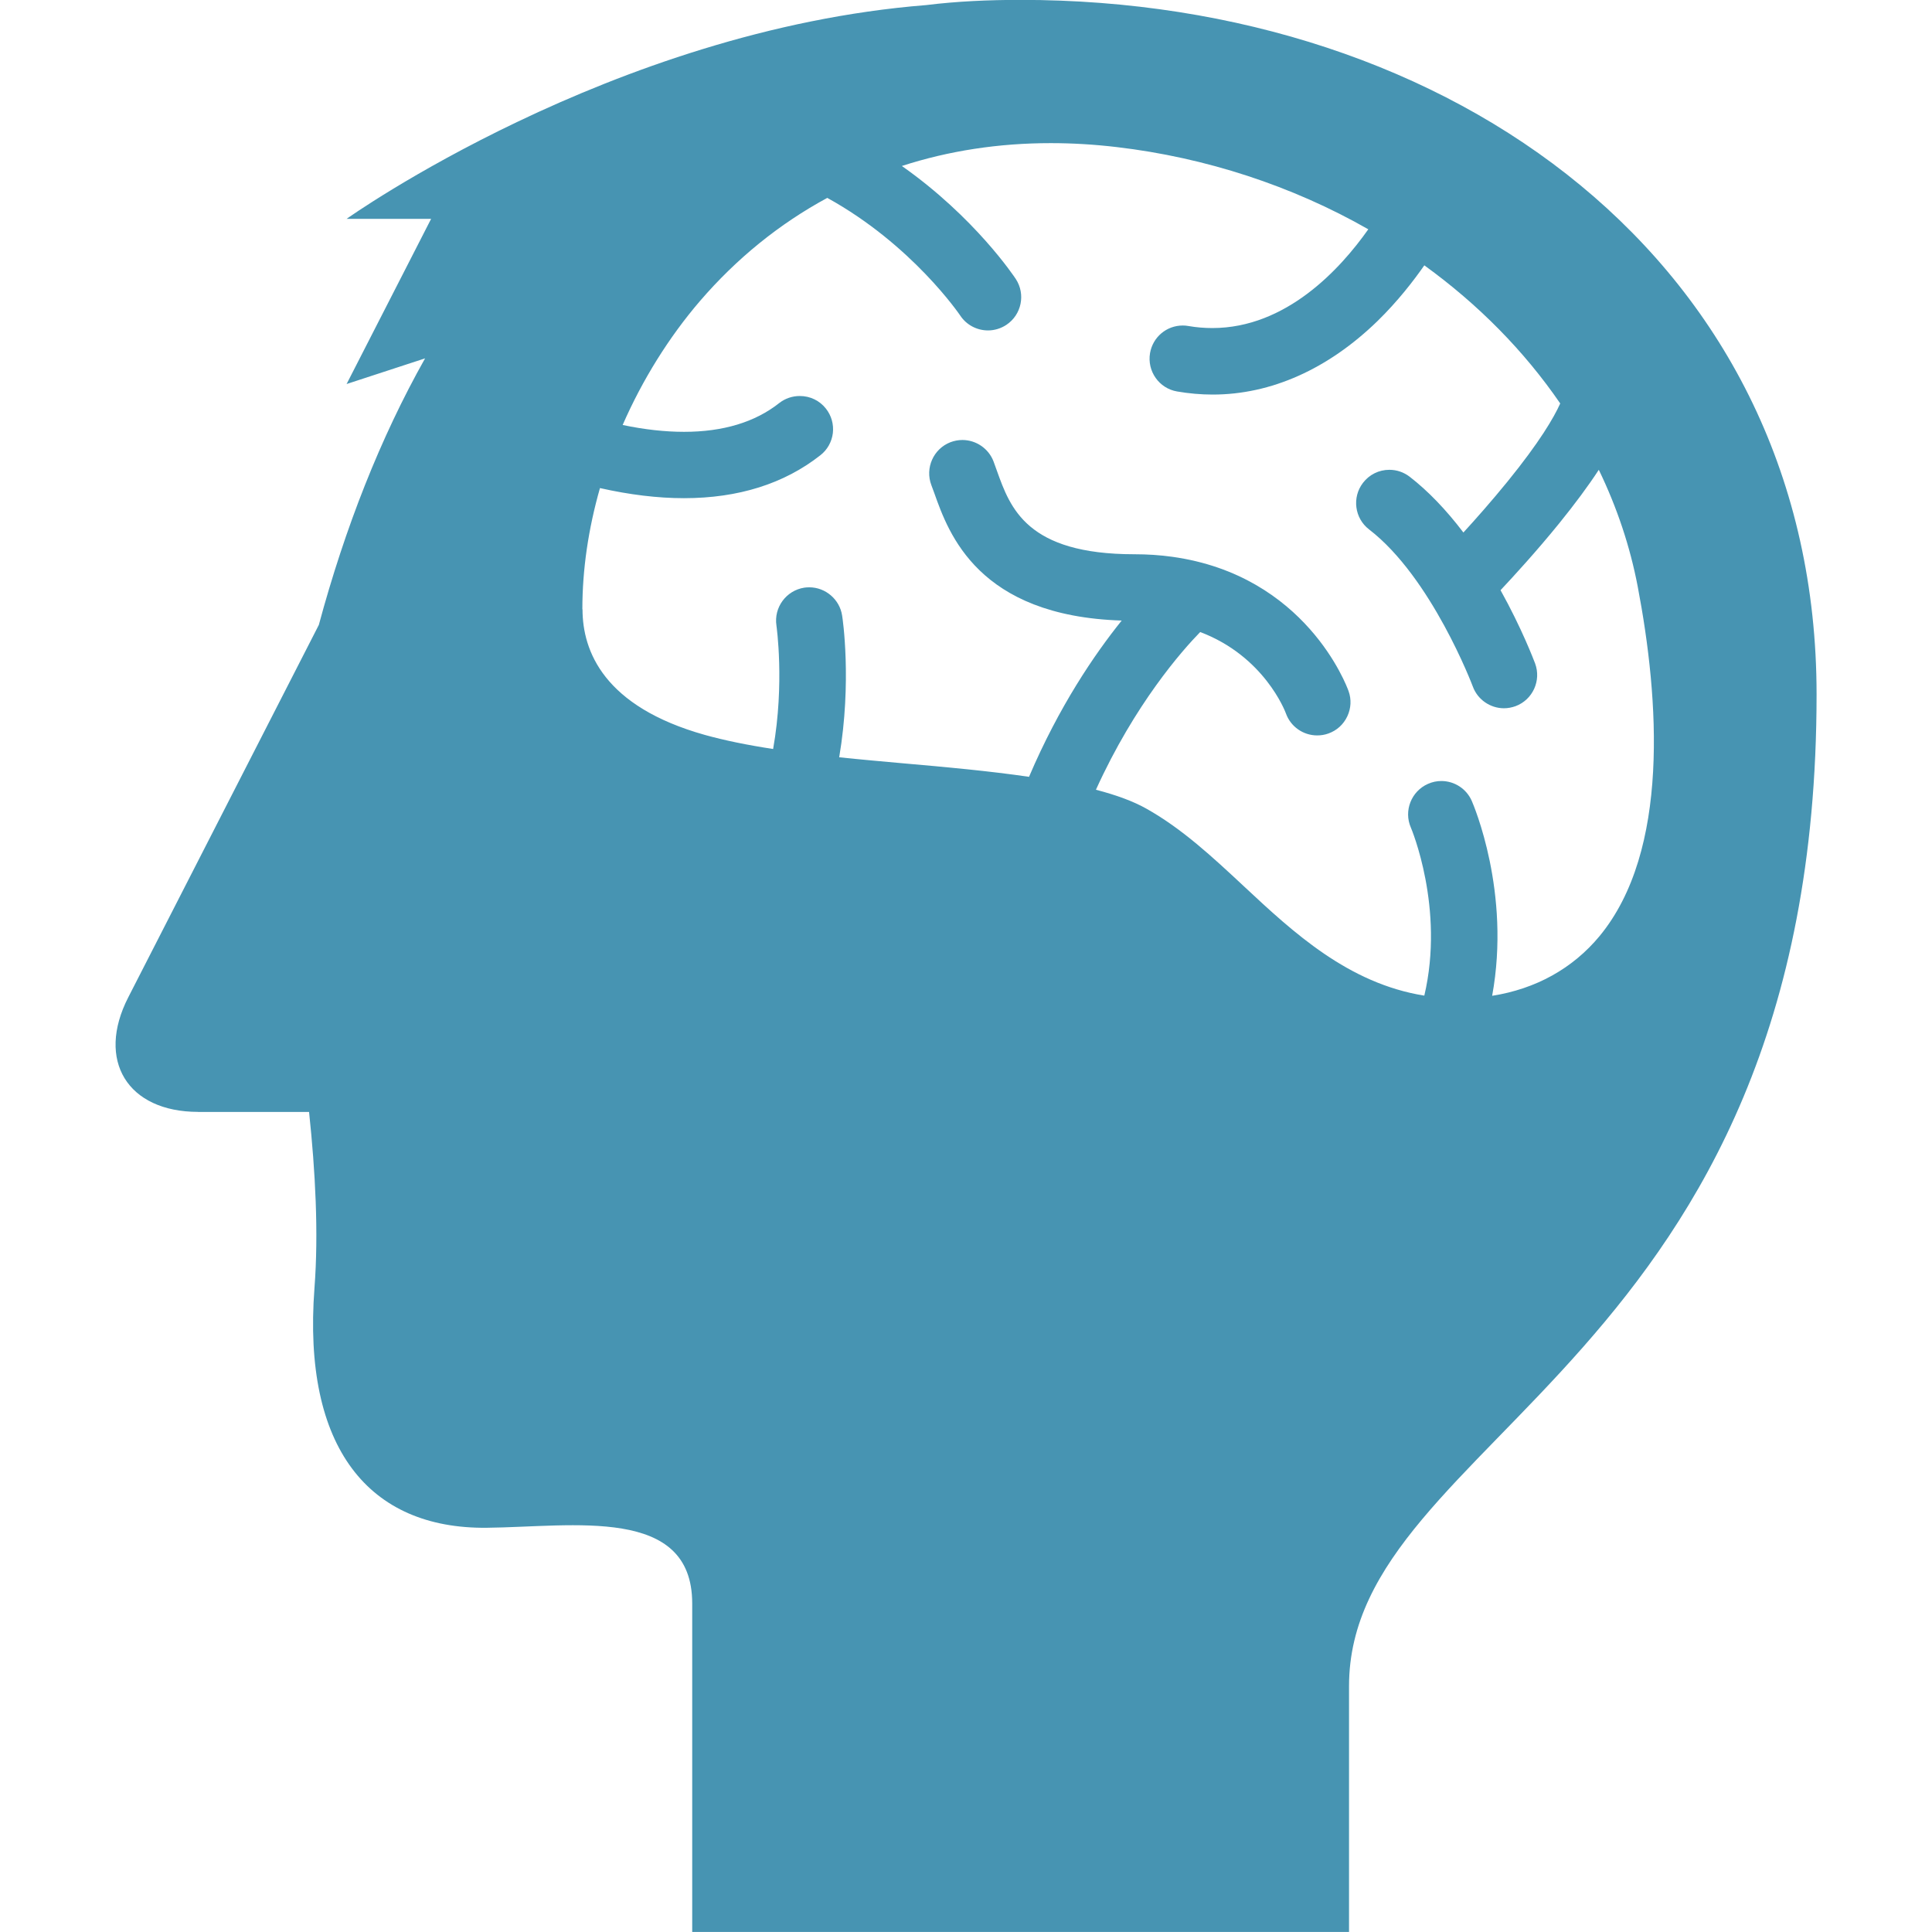 <?xml version="1.0" encoding="UTF-8"?><svg id="_終身保険プラチナ" xmlns="http://www.w3.org/2000/svg" width="35" height="35" viewBox="0 0 35 35"><defs><style>.cls-1{fill:#4794b2;stroke-width:0px;}</style></defs><path class="cls-1" d="M3.589,20.144h2.01c.114,1.075.174,2.193.098,3.189-.22,2.899.987,4.366,3.12,4.344,1.573-.016,3.723-.401,3.723,1.37v5.952h11.899v-4.454c0-4.555,8.47-5.819,8.47-17.965,0-7.819-6.6-12.582-14.42-12.582-.588,0-1.154.026-1.701.093-.002.001-.005.001-.007.001-5.702.453-10.502,3.873-10.502,3.873h1.531l-1.531,2.992,1.422-.465c-.811,1.44-1.45,3.068-1.925,4.829l-3.453,6.748c-.584,1.141-.014,2.074,1.268,2.074M10.55,11.037c0-.716.107-1.453.319-2.195.536.121,1.047.183,1.522.183.985,0,1.816-.262,2.471-.778.127-.099.206-.242.226-.401.018-.161-.026-.317-.126-.444-.115-.146-.287-.228-.473-.228-.136,0-.265.044-.373.128-.437.346-1.017.521-1.724.521-.343,0-.717-.041-1.112-.124.358-.82.841-1.594,1.401-2.246.662-.769,1.437-1.398,2.306-1.868,1.54.849,2.4,2.119,2.409,2.132.111.168.3.269.503.269.117,0,.232-.035.331-.1.277-.183.353-.556.172-.832-.032-.048-.744-1.119-2.064-2.047.848-.275,1.753-.414,2.697-.414.391,0,.795.024,1.199.072,1.608.189,3.179.703,4.554,1.489-.505.716-1.485,1.789-2.826,1.789-.143,0-.289-.012-.433-.037-.033-.006-.068-.009-.102-.009-.294,0-.543.21-.593.5-.056.327.164.64.491.695.215.037.431.056.644.056,1.057,0,2.09-.461,2.986-1.332.368-.359.654-.731.848-1.009.982.711,1.81,1.552,2.462,2.502-.115.257-.374.7-.954,1.414-.288.354-.579.683-.8.924-.315-.415-.642-.754-.974-1.011-.106-.081-.233-.125-.367-.125-.189,0-.363.086-.478.236-.202.263-.153.642.11.844,1.132.87,1.873,2.828,1.88,2.847.086.235.314.393.564.393.072,0,.142-.014.21-.038.311-.116.469-.463.354-.774-.025-.065-.241-.635-.626-1.327.242-.258.652-.705,1.061-1.209.285-.352.527-.678.719-.972.33.682.567,1.392.705,2.115.389,2.037.584,4.788-.691,6.332-.486.587-1.156.958-1.946,1.082.344-1.876-.34-3.462-.369-3.53-.096-.219-.312-.361-.552-.361-.083,0-.164.017-.242.052-.302.133-.442.488-.31.791.007.015.617,1.461.244,3.045-1.378-.22-2.377-1.149-3.261-1.974-.58-.541-1.13-1.053-1.779-1.416-.232-.13-.531-.241-.909-.34.707-1.557,1.563-2.523,1.889-2.857,1.158.438,1.538,1.433,1.553,1.475.085.238.312.398.566.398.07,0,.138-.011.204-.035.152-.054.273-.164.342-.311.068-.144.077-.309.022-.459-.031-.086-.772-2.094-3.194-2.431-.221-.031-.452-.046-.686-.046-1.95,0-2.248-.838-2.489-1.51-.022-.063-.043-.121-.063-.174-.089-.231-.315-.386-.563-.386-.074,0-.146.014-.216.04-.31.12-.464.469-.346.779.017.044.035.094.054.146.259.73.793,2.224,3.394,2.306-.494.614-1.135,1.555-1.679,2.831-.726-.106-1.506-.177-2.262-.243-.388-.035-.788-.07-1.177-.111.232-1.368.062-2.519.053-2.568-.044-.291-.3-.511-.594-.511-.031,0-.062.002-.091.006-.328.051-.554.358-.505.685.001.011.151,1.048-.06,2.238-.478-.073-.883-.157-1.233-.254-1.835-.514-2.22-1.521-2.22-2.276"/></svg>